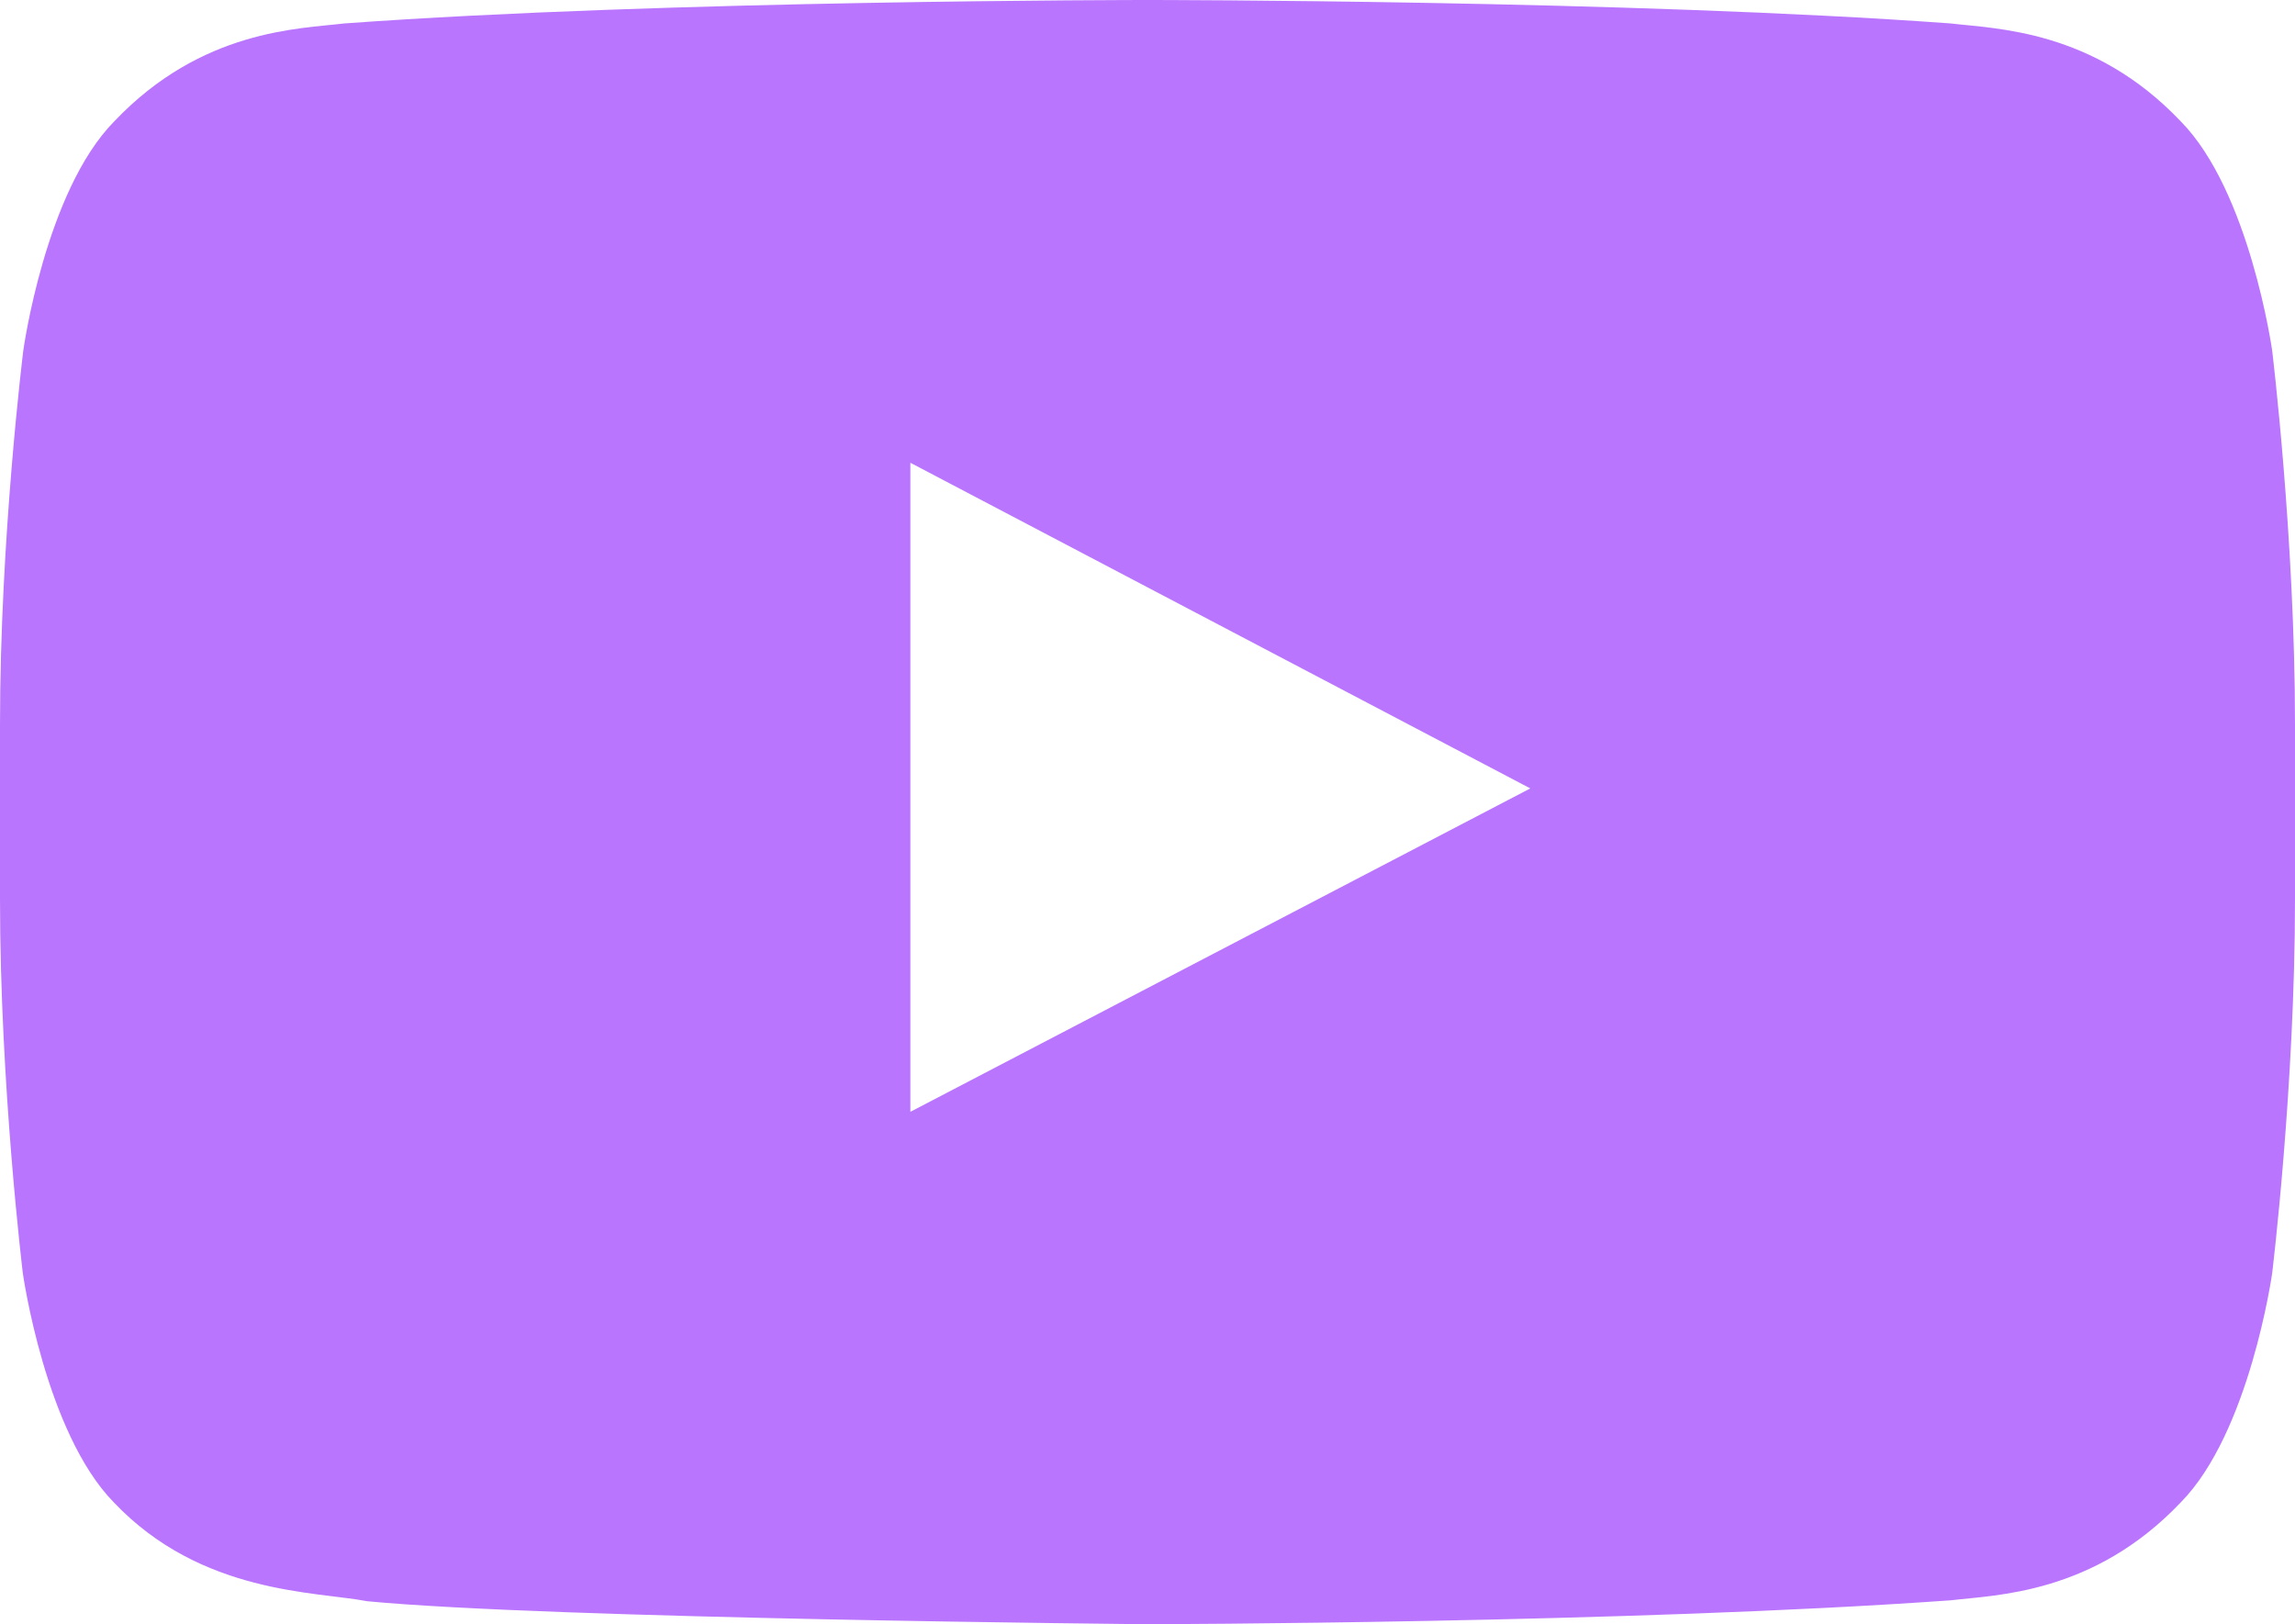 <?xml version="1.0" encoding="UTF-8"?> <svg xmlns="http://www.w3.org/2000/svg" width="65" height="46" viewBox="0 0 65 46" fill="none"><path d="M64.353 9.926C64.353 9.926 63.718 5.416 61.763 3.436C59.287 0.83 56.52 0.818 55.25 0.664C46.16 -3.65474e-07 32.513 0 32.513 0H32.487C32.487 0 18.84 -3.65474e-07 9.75 0.664C8.48 0.818 5.713 0.83 3.237 3.436C1.282 5.416 0.66 9.926 0.66 9.926C0.66 9.926 0 15.227 0 20.515V25.472C0 30.76 0.647 36.062 0.647 36.062C0.647 36.062 1.282 40.571 3.225 42.551C5.7 45.157 8.95 45.068 10.398 45.349C15.602 45.847 32.5 46 32.5 46C32.5 46 46.16 45.974 55.25 45.323C56.52 45.17 59.287 45.157 61.763 42.551C63.718 40.571 64.353 36.062 64.353 36.062C64.353 36.062 65 30.773 65 25.472V20.515C65 15.227 64.353 9.926 64.353 9.926ZM25.784 31.488V13.106L43.342 22.329L25.784 31.488Z" fill="#BA75FF"></path></svg> 